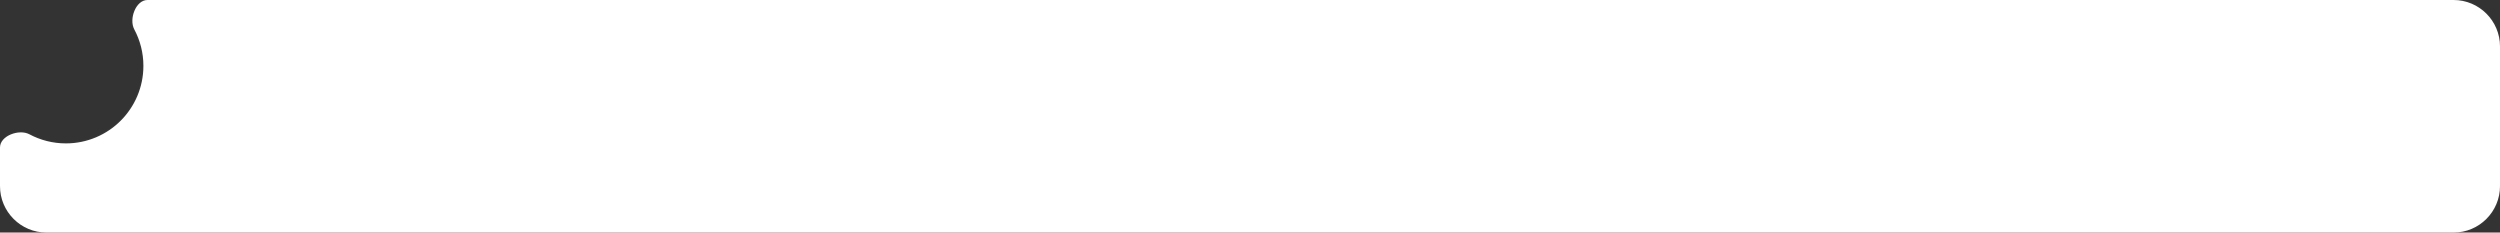<svg width="1290" height="120" viewBox="0 0 1290 120" fill="none" xmlns="http://www.w3.org/2000/svg">
<rect x="0" y="0" width="1290" height="120" fill="#333333" stroke="none"/>
<mask id="path-1-inside-1_947_213" fill="white">
<path fill-rule="evenodd" clip-rule="evenodd" d="M15.165 69.297C9.842 66.451 0 70.07 0 76.106V96C0 109.255 10.745 120 24 120H1266C1279.25 120 1290 109.255 1290 96V24C1290 10.745 1279.25 0 1266 0H76.106C70.07 0 66.451 9.842 69.297 15.165C72.298 20.778 74 27.19 74 34C74 56.091 56.091 74 34 74C27.19 74 20.778 72.298 15.165 69.297Z"/>
</mask>
<path fill-rule="evenodd" clip-rule="evenodd" d="M15.165 69.297C9.842 66.451 0 70.07 0 76.106V96C0 109.255 10.745 120 24 120H1266C1279.25 120 1290 109.255 1290 96V24C1290 10.745 1279.25 0 1266 0H76.106C70.07 0 66.451 9.842 69.297 15.165C72.298 20.778 74 27.19 74 34C74 56.091 56.091 74 34 74C27.19 74 20.778 72.298 15.165 69.297Z" fill="white"/>
<path d="M1 96V76.106H-1V96H1ZM24 119C11.297 119 1 108.703 1 96H-1C-1 109.807 10.193 121 24 121V119ZM1266 119H24V121H1266V119ZM1289 96C1289 108.703 1278.7 119 1266 119V121C1279.81 121 1291 109.807 1291 96H1289ZM1289 24V96H1291V24H1289ZM1266 1C1278.7 1 1289 11.297 1289 24H1291C1291 10.193 1279.81 -1 1266 -1V1ZM76.106 1H1266V-1H76.106V1ZM68.415 15.637C71.341 21.108 73 27.359 73 34H75C75 27.022 73.256 20.448 70.179 14.694L68.415 15.637ZM73 34C73 55.539 55.539 73 34 73V75C56.644 75 75 56.644 75 34H73ZM34 73C27.359 73 21.108 71.341 15.637 68.415L14.694 70.179C20.448 73.256 27.022 75 34 75V73ZM76.106 -1C72.493 -1 69.816 1.92 68.448 5.202C67.07 8.506 66.807 12.629 68.415 15.637L70.179 14.694C68.941 12.379 69.064 8.919 70.294 5.971C71.532 3.001 73.684 1 76.106 1V-1ZM1 76.106C1 73.684 3.001 71.532 5.971 70.294C8.919 69.064 12.379 68.941 14.694 70.179L15.637 68.415C12.629 66.807 8.506 67.07 5.202 68.448C1.92 69.816 -1 72.493 -1 76.106H1Z" fill="white" fill-opacity="0.08" mask="url(#path-1-inside-1_947_213)"/>
<defs>
<linearGradient id="paint0_linear_947_213" x1="1290" y1="120" x2="1267.87" y2="-117.941" gradientUnits="userSpaceOnUse">
<stop stop-color="#00D2FF"/>
<stop offset="1" stop-color="#3A7BD5"/>
</linearGradient>
</defs>
</svg>
